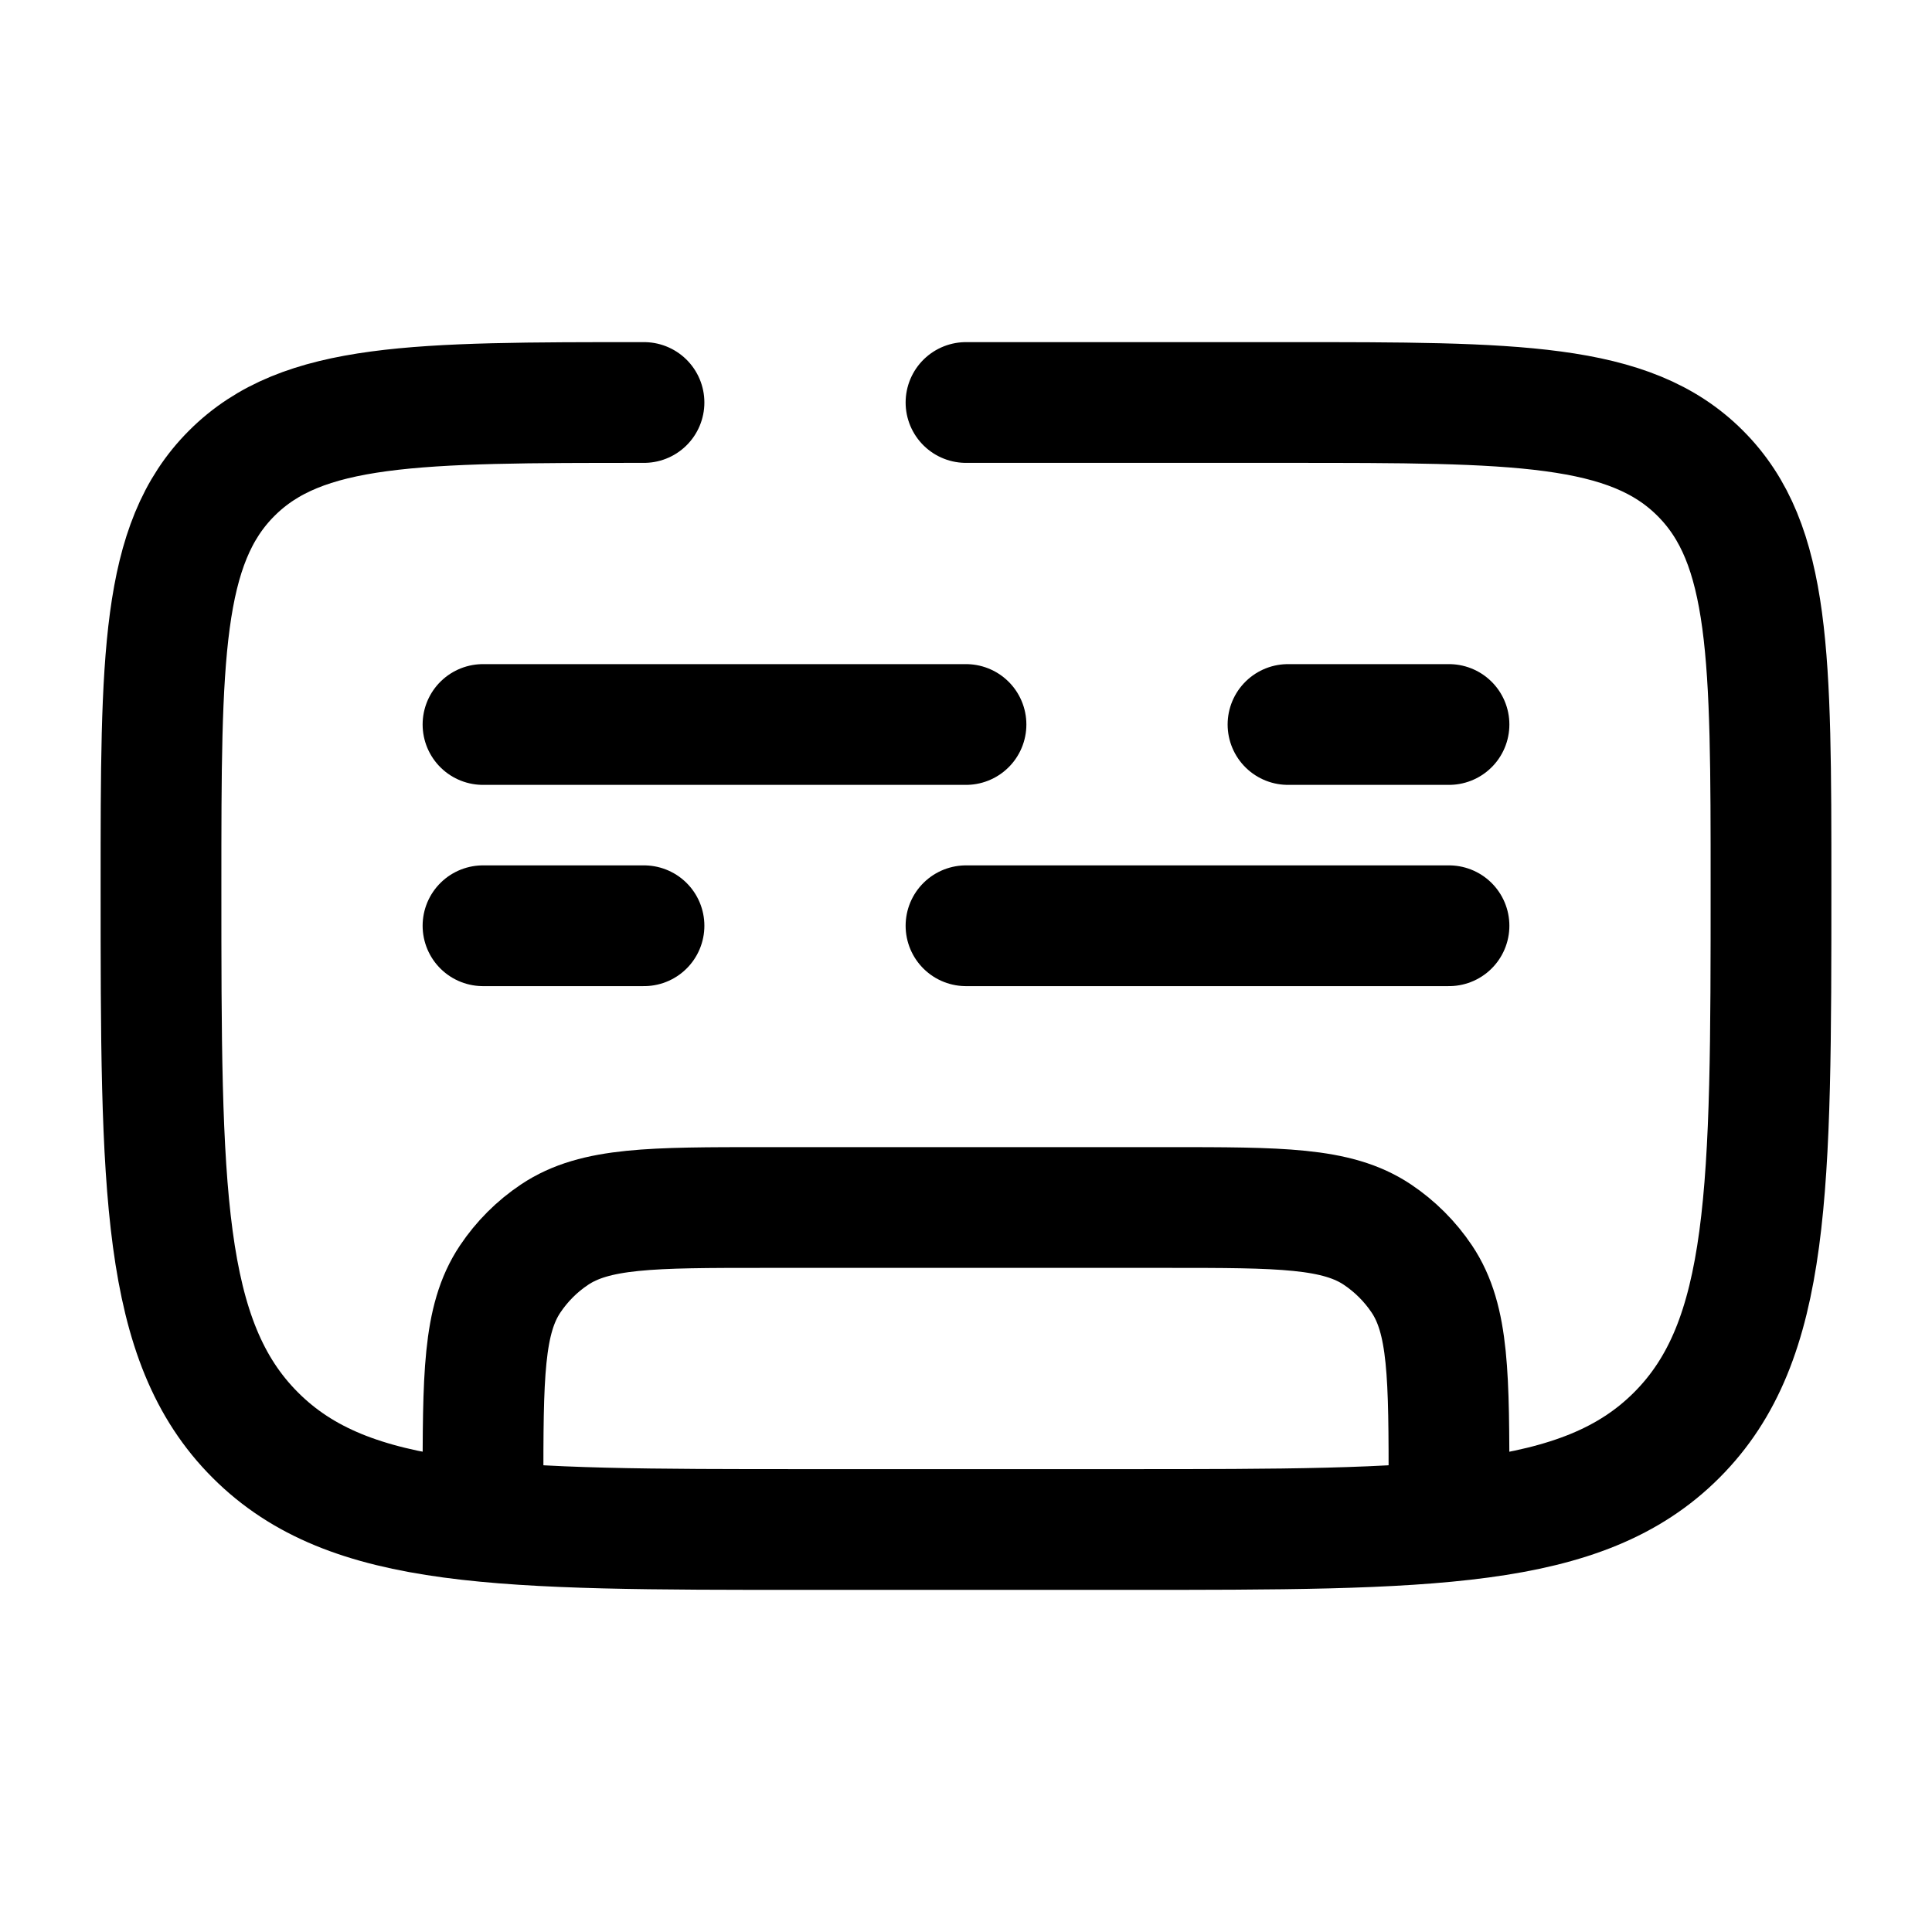 <svg width="24" height="24" viewBox="0 0 24 24" fill="none" xmlns="http://www.w3.org/2000/svg">
<path d="M8 5C5.172 5 3.757 5 2.879 5.879C2 6.757 2 8.172 2 11C2 14.771 2 16.657 3.172 17.828C4.343 19 6.229 19 10 19H14C17.771 19 19.657 19 20.828 17.828C22 16.657 22 14.771 22 11C22 8.172 22 6.757 21.121 5.879C20.243 5 18.828 5 16 5H12" stroke="black" stroke-width="1.5" stroke-linecap="round"/>
<path d="M18 18.5C18 17.096 18 16.393 17.663 15.889C17.517 15.671 17.329 15.483 17.111 15.337C16.607 15 15.905 15 14.5 15H9.5C8.096 15 7.393 15 6.889 15.337C6.67 15.483 6.483 15.671 6.337 15.889C6 16.393 6 17.096 6 18.5" stroke="black" stroke-width="1.5" stroke-linecap="round"/>
<path d="M6 11.5H8M18 11.5H12" stroke="black" stroke-width="1.5" stroke-linecap="round"/>
<path d="M6 9H12M18 9H16" stroke="black" stroke-width="1.5" stroke-linecap="round"/>
</svg>

